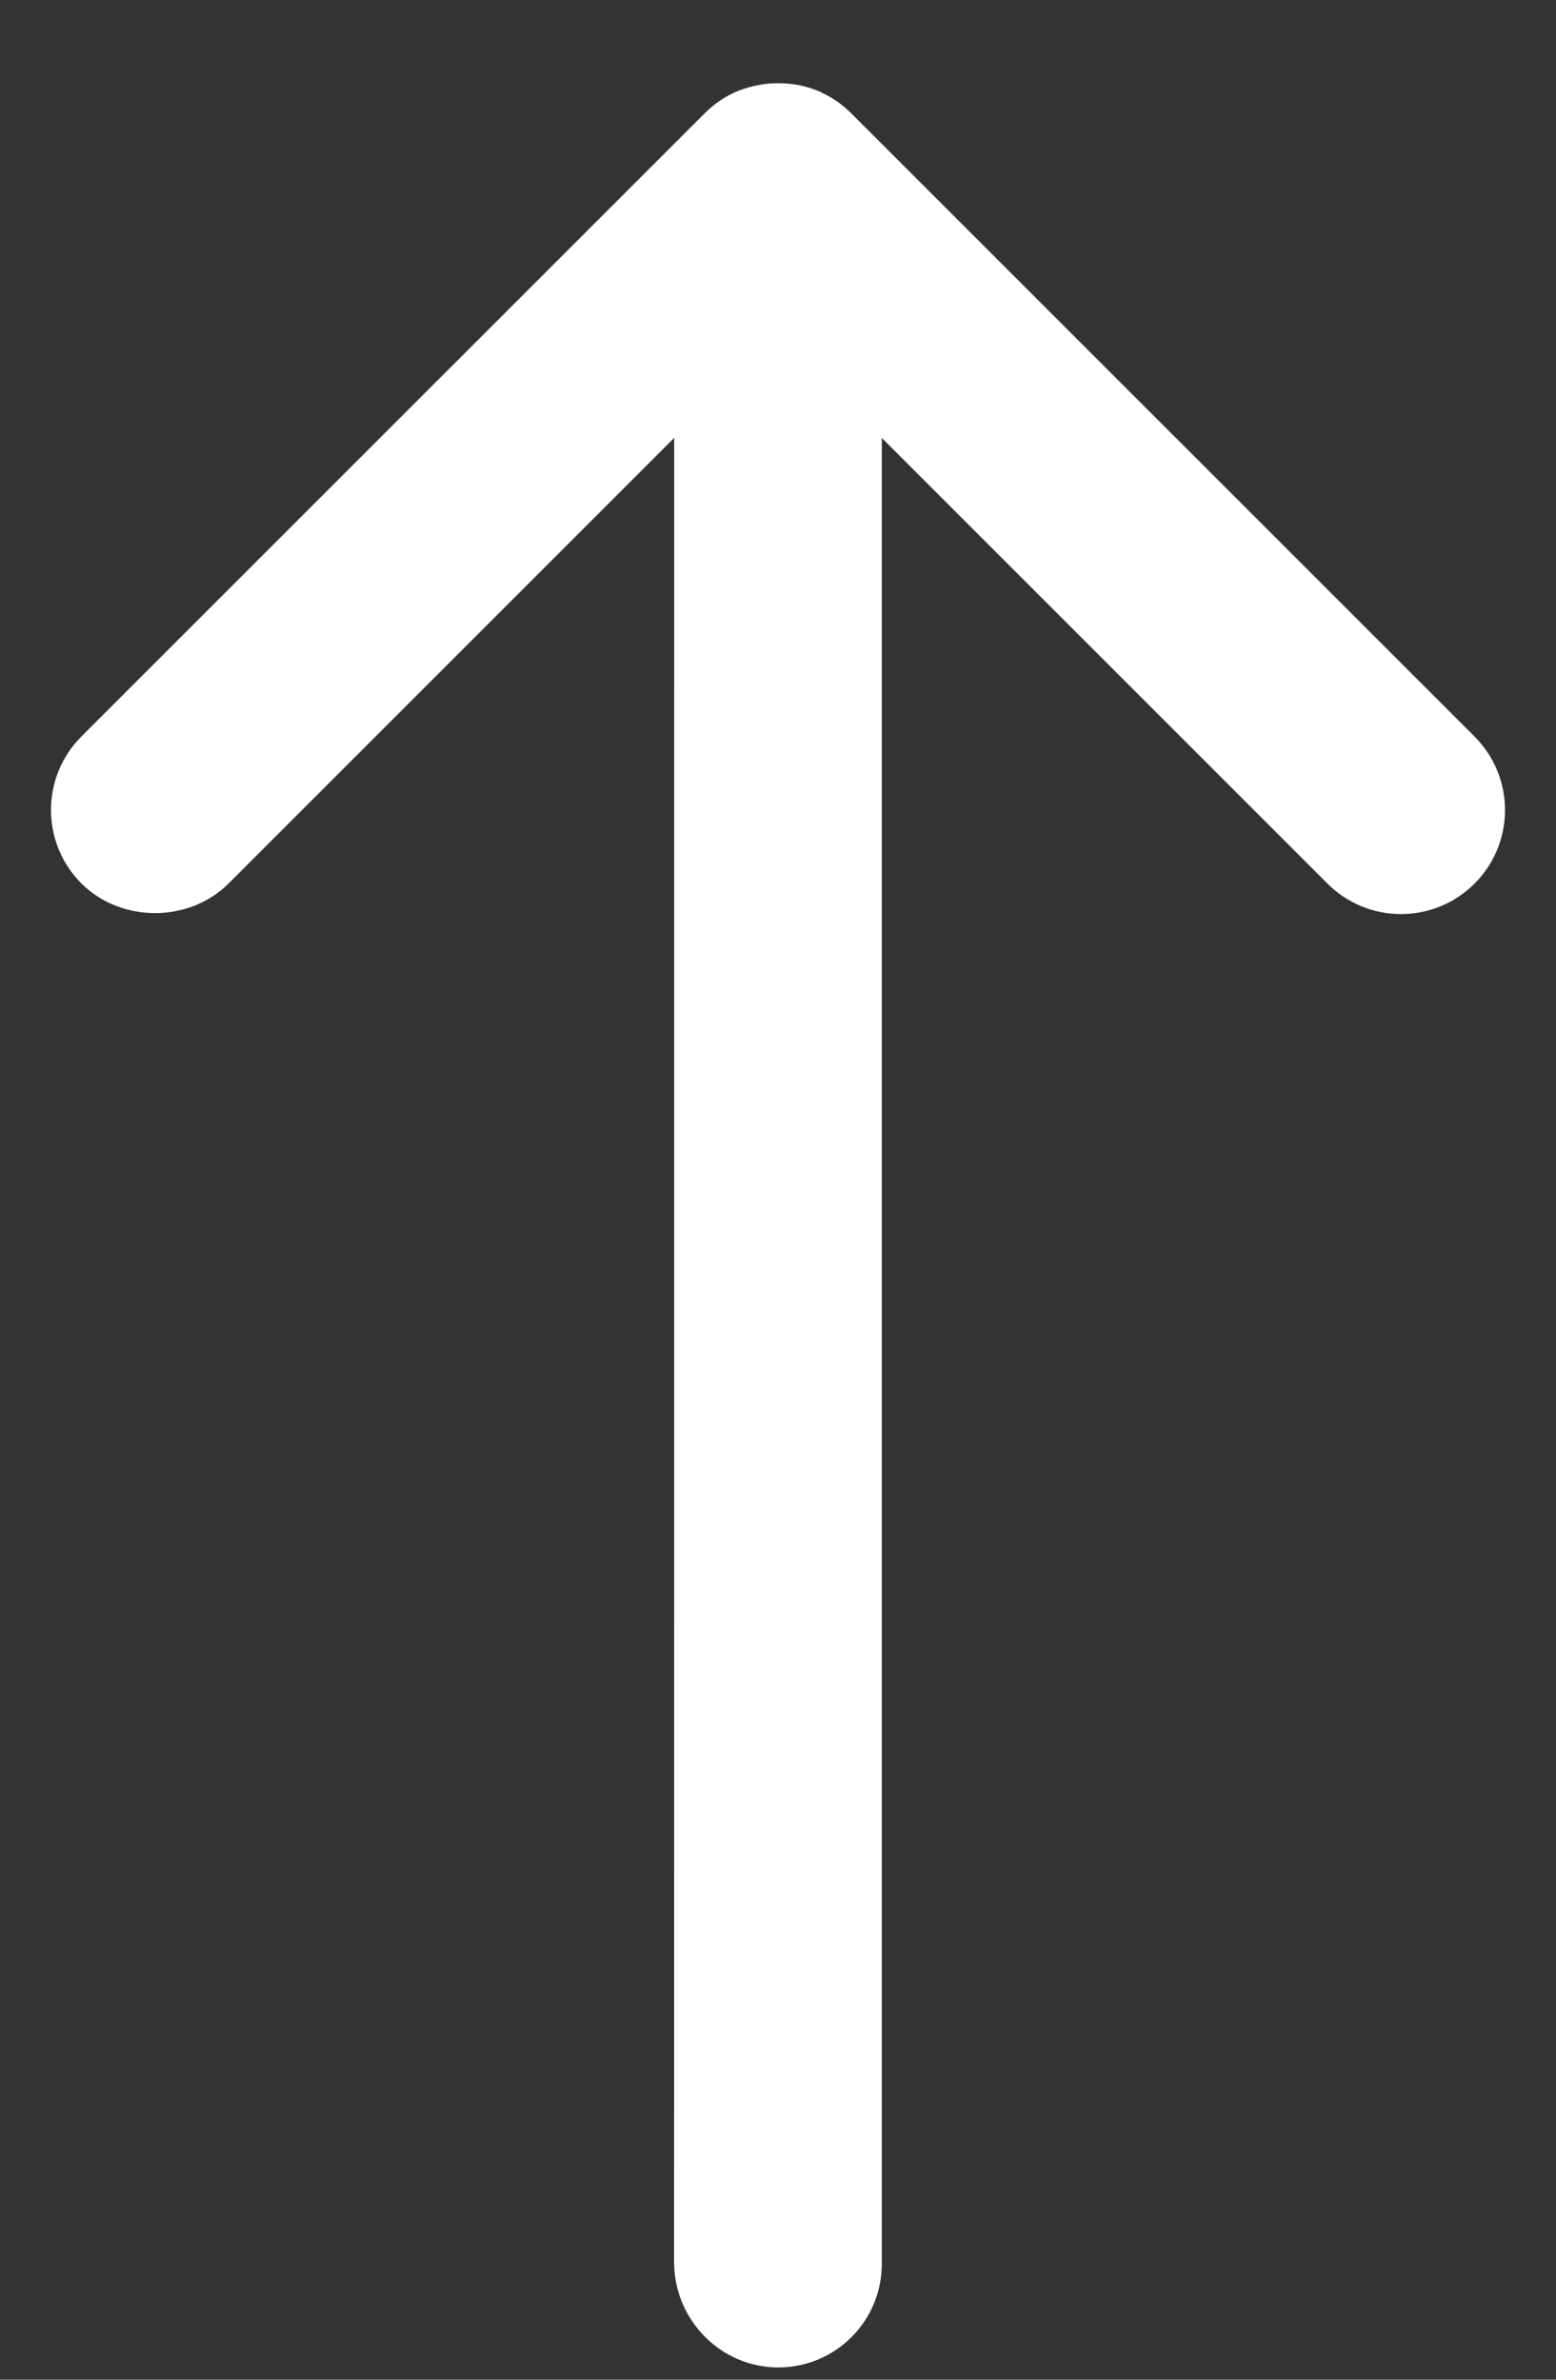 <?xml version="1.0" encoding="UTF-8"?>
<svg width="17px" height="26px" viewBox="0 0 17 26" version="1.1" xmlns="http://www.w3.org/2000/svg" xmlns:xlink="http://www.w3.org/1999/xlink">
    <rect x="0" y="0" width="17" height="26" fill="#333333" stroke="none"/>
    <!-- Generator: Sketch 58 (84663) - https://sketch.com -->
    <title>Fill 1</title>
    <desc>Created with Sketch.</desc>
    <g id="Page-1" stroke="none" stroke-width="1" fill="none" fill-rule="evenodd">
        <g id="Business-Analyst-AJD-Copy" transform="translate(-39, -3525)" fill="#FFFFFF">
            <g id="Group-17" transform="translate(38.5, 3525.91)">
                <path d="M8.997,-2.27373675e-13 C8.372,-2.27373675e-13 7.866,0.506 7.866,1.131 L7.866,21.081 L2.997,16.212 C2.553,15.768 1.834,15.768 1.39,16.212 C0.946,16.656 0.946,17.374 1.39,17.819 L8.197,24.625 C8.285,24.713 8.384,24.788 8.503,24.844 C8.527,24.857 8.546,24.869 8.572,24.876 C8.709,24.932 8.853,24.957 9.003,24.957 C9.153,24.957 9.297,24.925 9.428,24.876 C9.572,24.819 9.697,24.732 9.803,24.626 L16.61,17.82 C17.054,17.376 17.054,16.657 16.61,16.213 C16.178,15.782 15.434,15.782 15.003,16.213 L10.134,21.082 L10.135,1.138 C10.128,0.513 9.622,-2.27373675e-13 8.997,-2.27373675e-13 L8.997,-2.27373675e-13 Z" id="Fill-1" transform="translate(9, 12.478) rotate(180) translate(-9, -12.478) "></path>
            </g>
        </g>
    </g>
</svg>
